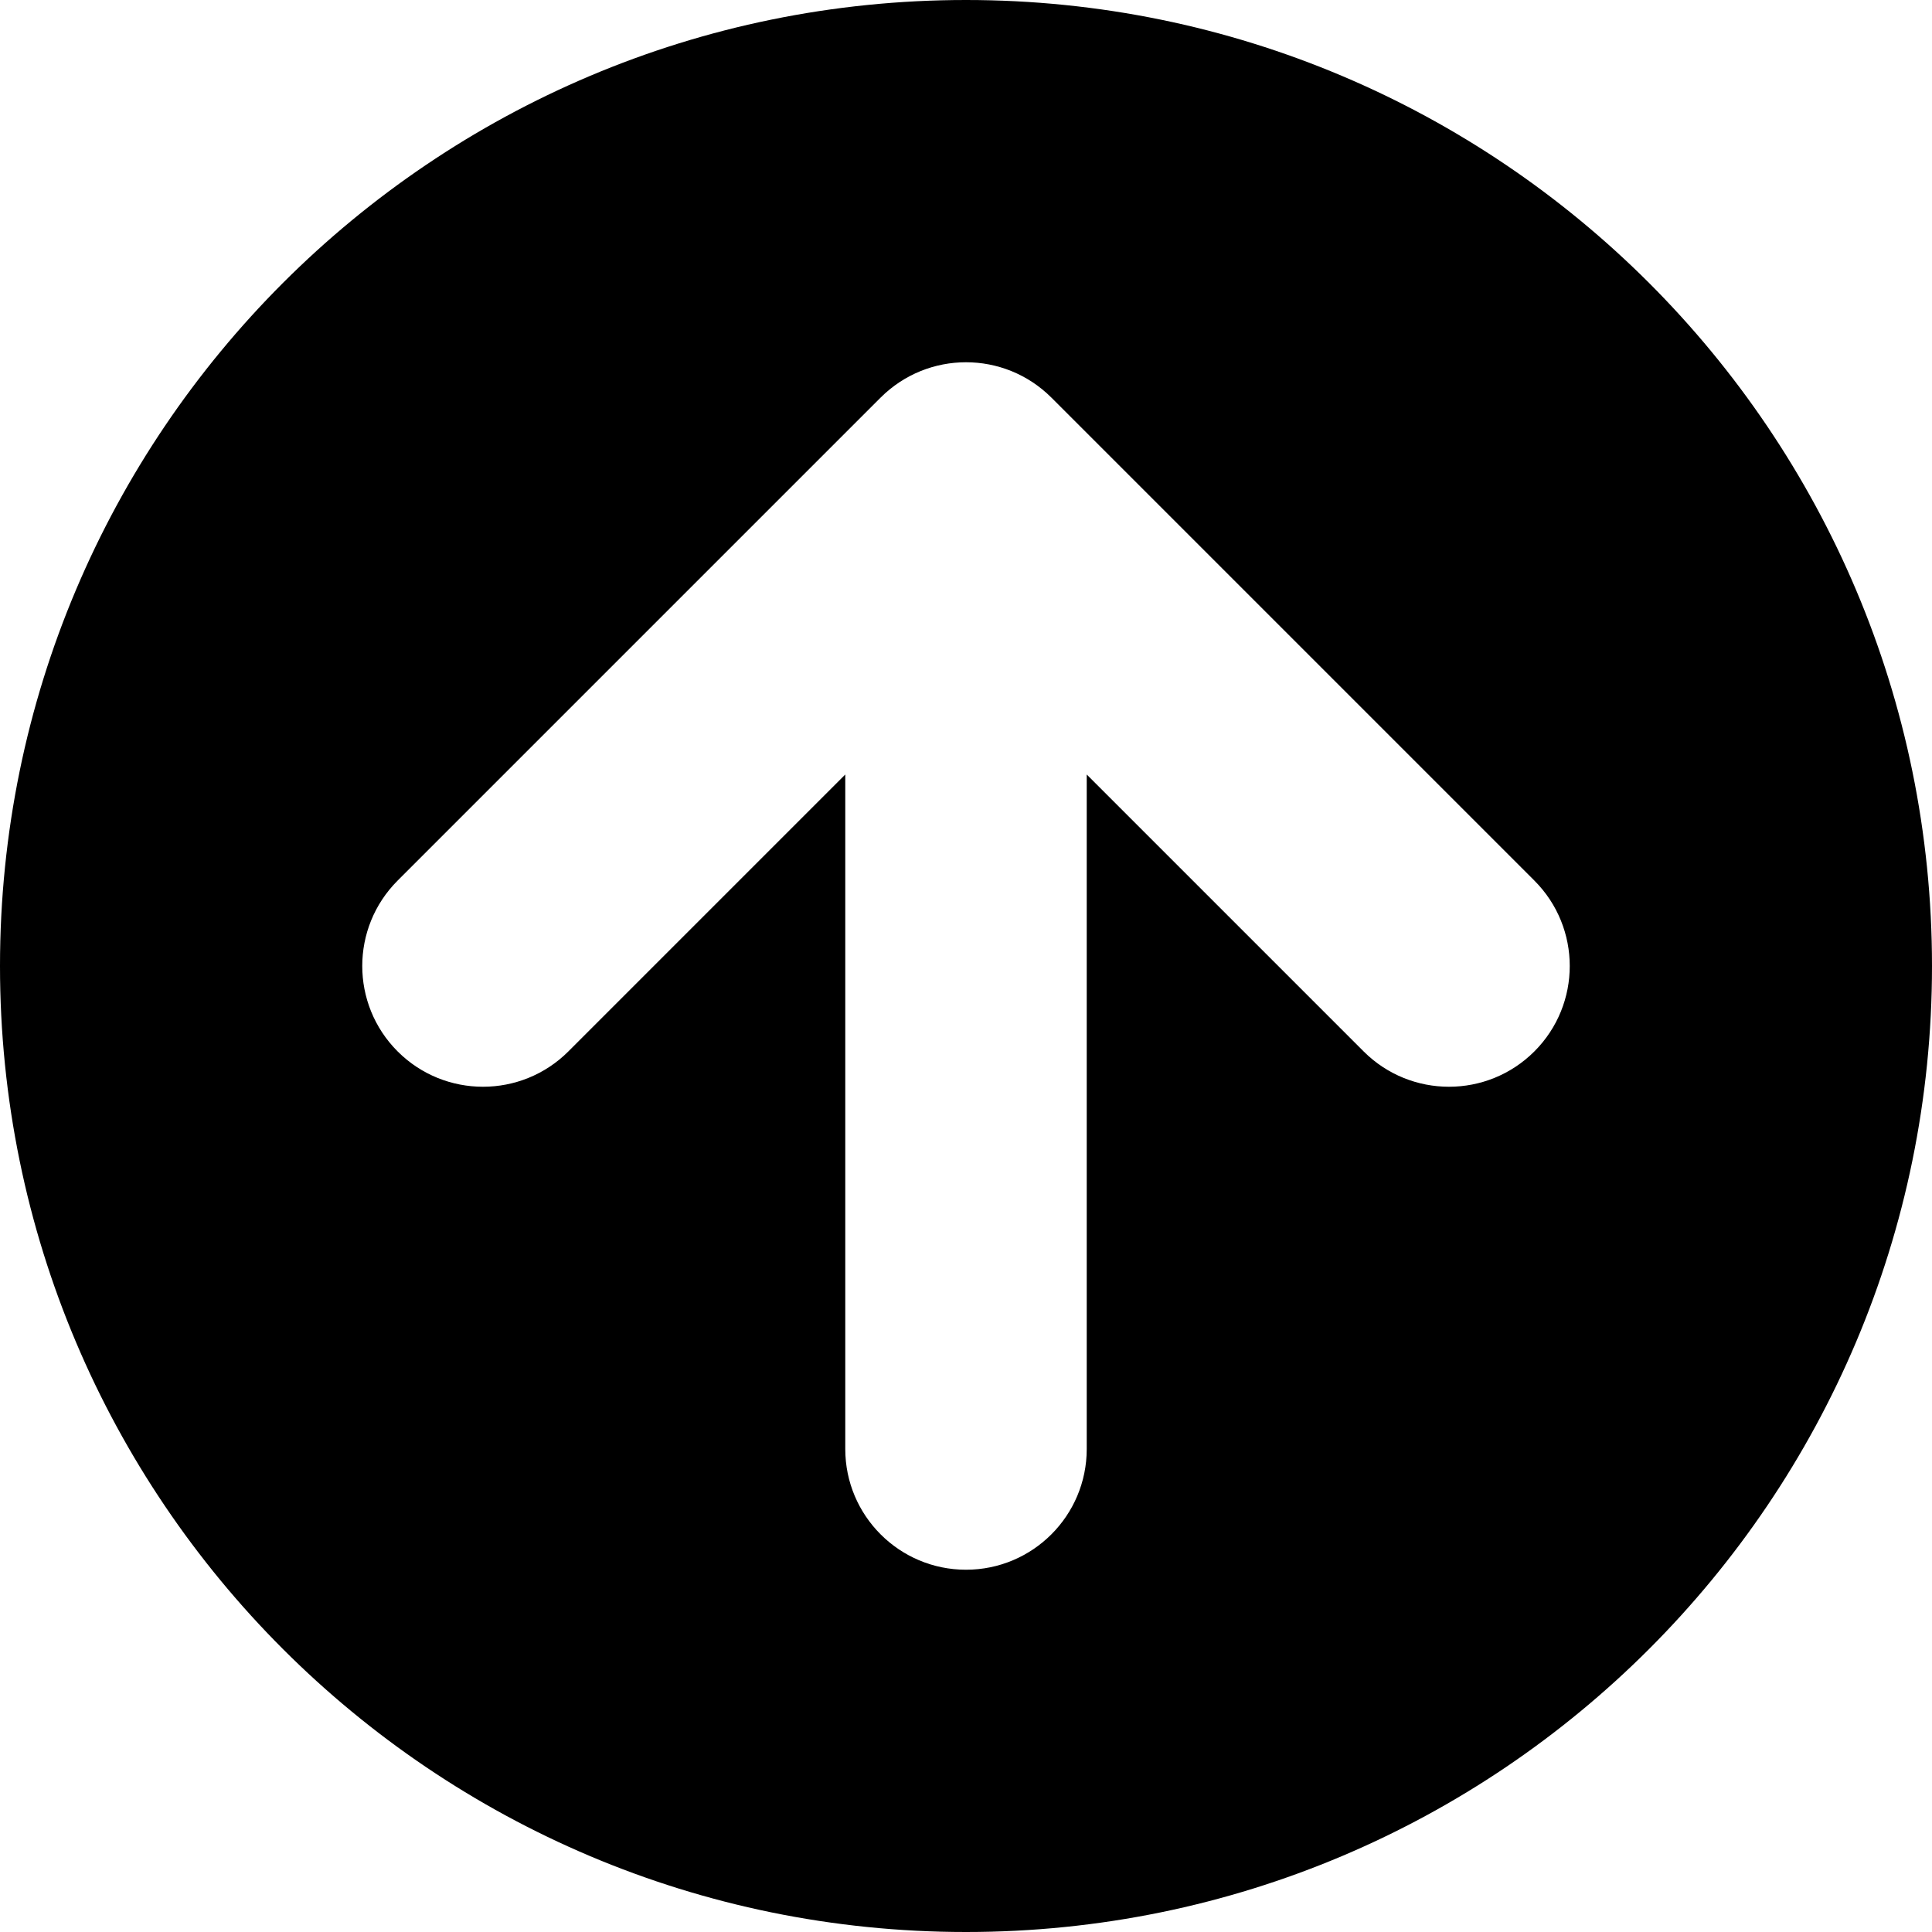 <svg xmlns="http://www.w3.org/2000/svg" viewBox="0 0 45 45" fill="none">
<path fill-rule="evenodd" clip-rule="evenodd" d="M45 22.5C45 34.926 34.926 45 22.5 45C10.074 45 0 34.926 0 22.5C0 10.074 10.074 0 22.5 0C34.926 0 45 10.074 45 22.5ZM19.688 18.04V33.75C19.688 35.303 20.947 36.562 22.5 36.562C24.053 36.562 25.312 35.303 25.312 33.75V18.04L31.761 24.489C32.86 25.587 34.64 25.587 35.739 24.489C36.837 23.39 36.837 21.61 35.739 20.511L24.489 9.261C23.39 8.163 21.61 8.163 20.511 9.261L9.261 20.511C8.163 21.61 8.163 23.39 9.261 24.489C10.36 25.587 12.14 25.587 13.239 24.489L19.688 18.04Z" fill="#000000"/>
</svg>